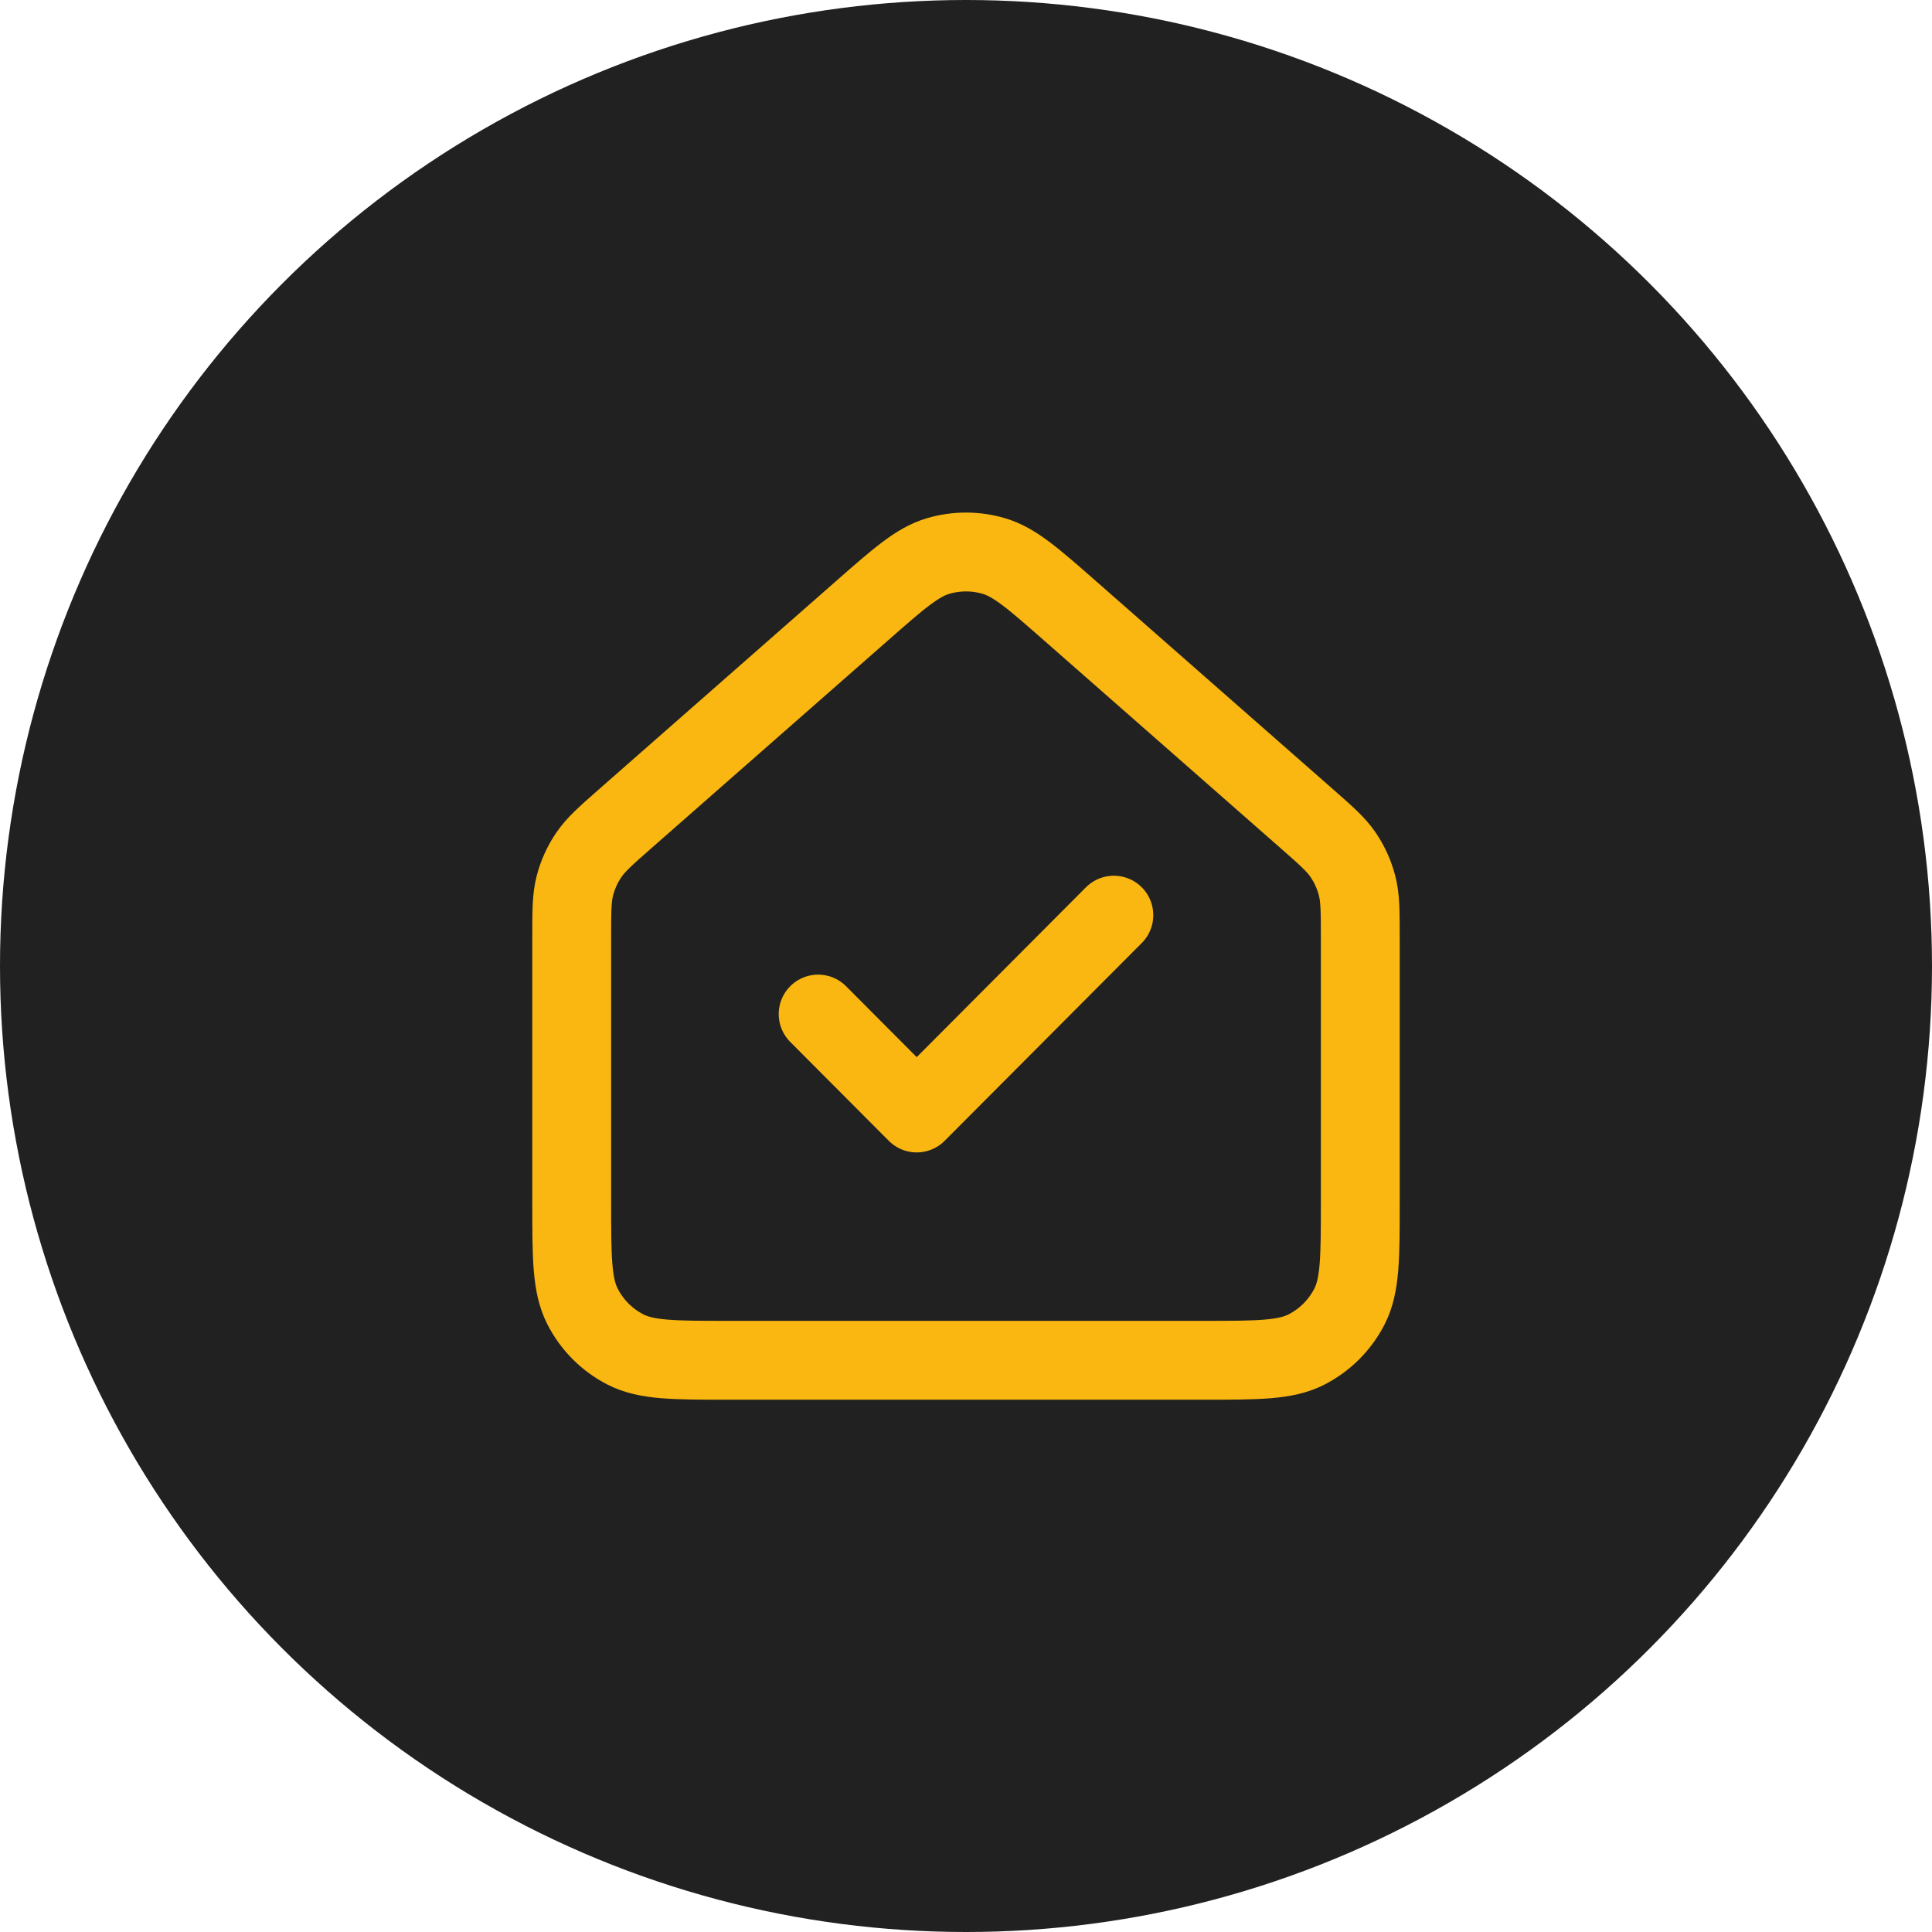 <?xml version="1.0" encoding="UTF-8"?> <svg xmlns="http://www.w3.org/2000/svg" width="98" height="98" viewBox="0 0 98 98" fill="none"><circle cx="49" cy="49" r="49" fill="#212121"></circle><path d="M56.5 46.421L46.5 56.456L41.5 51.438M29 60.972V47.555C29 46.214 29 45.544 29.162 44.92C29.306 44.367 29.544 43.844 29.864 43.371C30.225 42.838 30.727 42.395 31.732 41.513L43.736 30.972C45.6 29.336 46.532 28.517 47.581 28.206C48.507 27.931 49.493 27.931 50.419 28.206C51.469 28.518 52.402 29.337 54.269 30.976L66.269 41.513C67.274 42.395 67.776 42.838 68.136 43.371C68.456 43.844 68.692 44.367 68.836 44.92C68.999 45.544 69 46.215 69 47.555V60.981C69 63.785 69 65.189 68.456 66.262C67.976 67.206 67.209 67.973 66.269 68.454C65.2 69 63.803 69 61.008 69H36.992C34.197 69 32.798 69 31.73 68.454C30.789 67.973 30.024 67.206 29.545 66.262C29 65.188 29 63.782 29 60.972Z" stroke="#FAB711" stroke-width="4" stroke-linecap="round" stroke-linejoin="round"></path></svg> 
